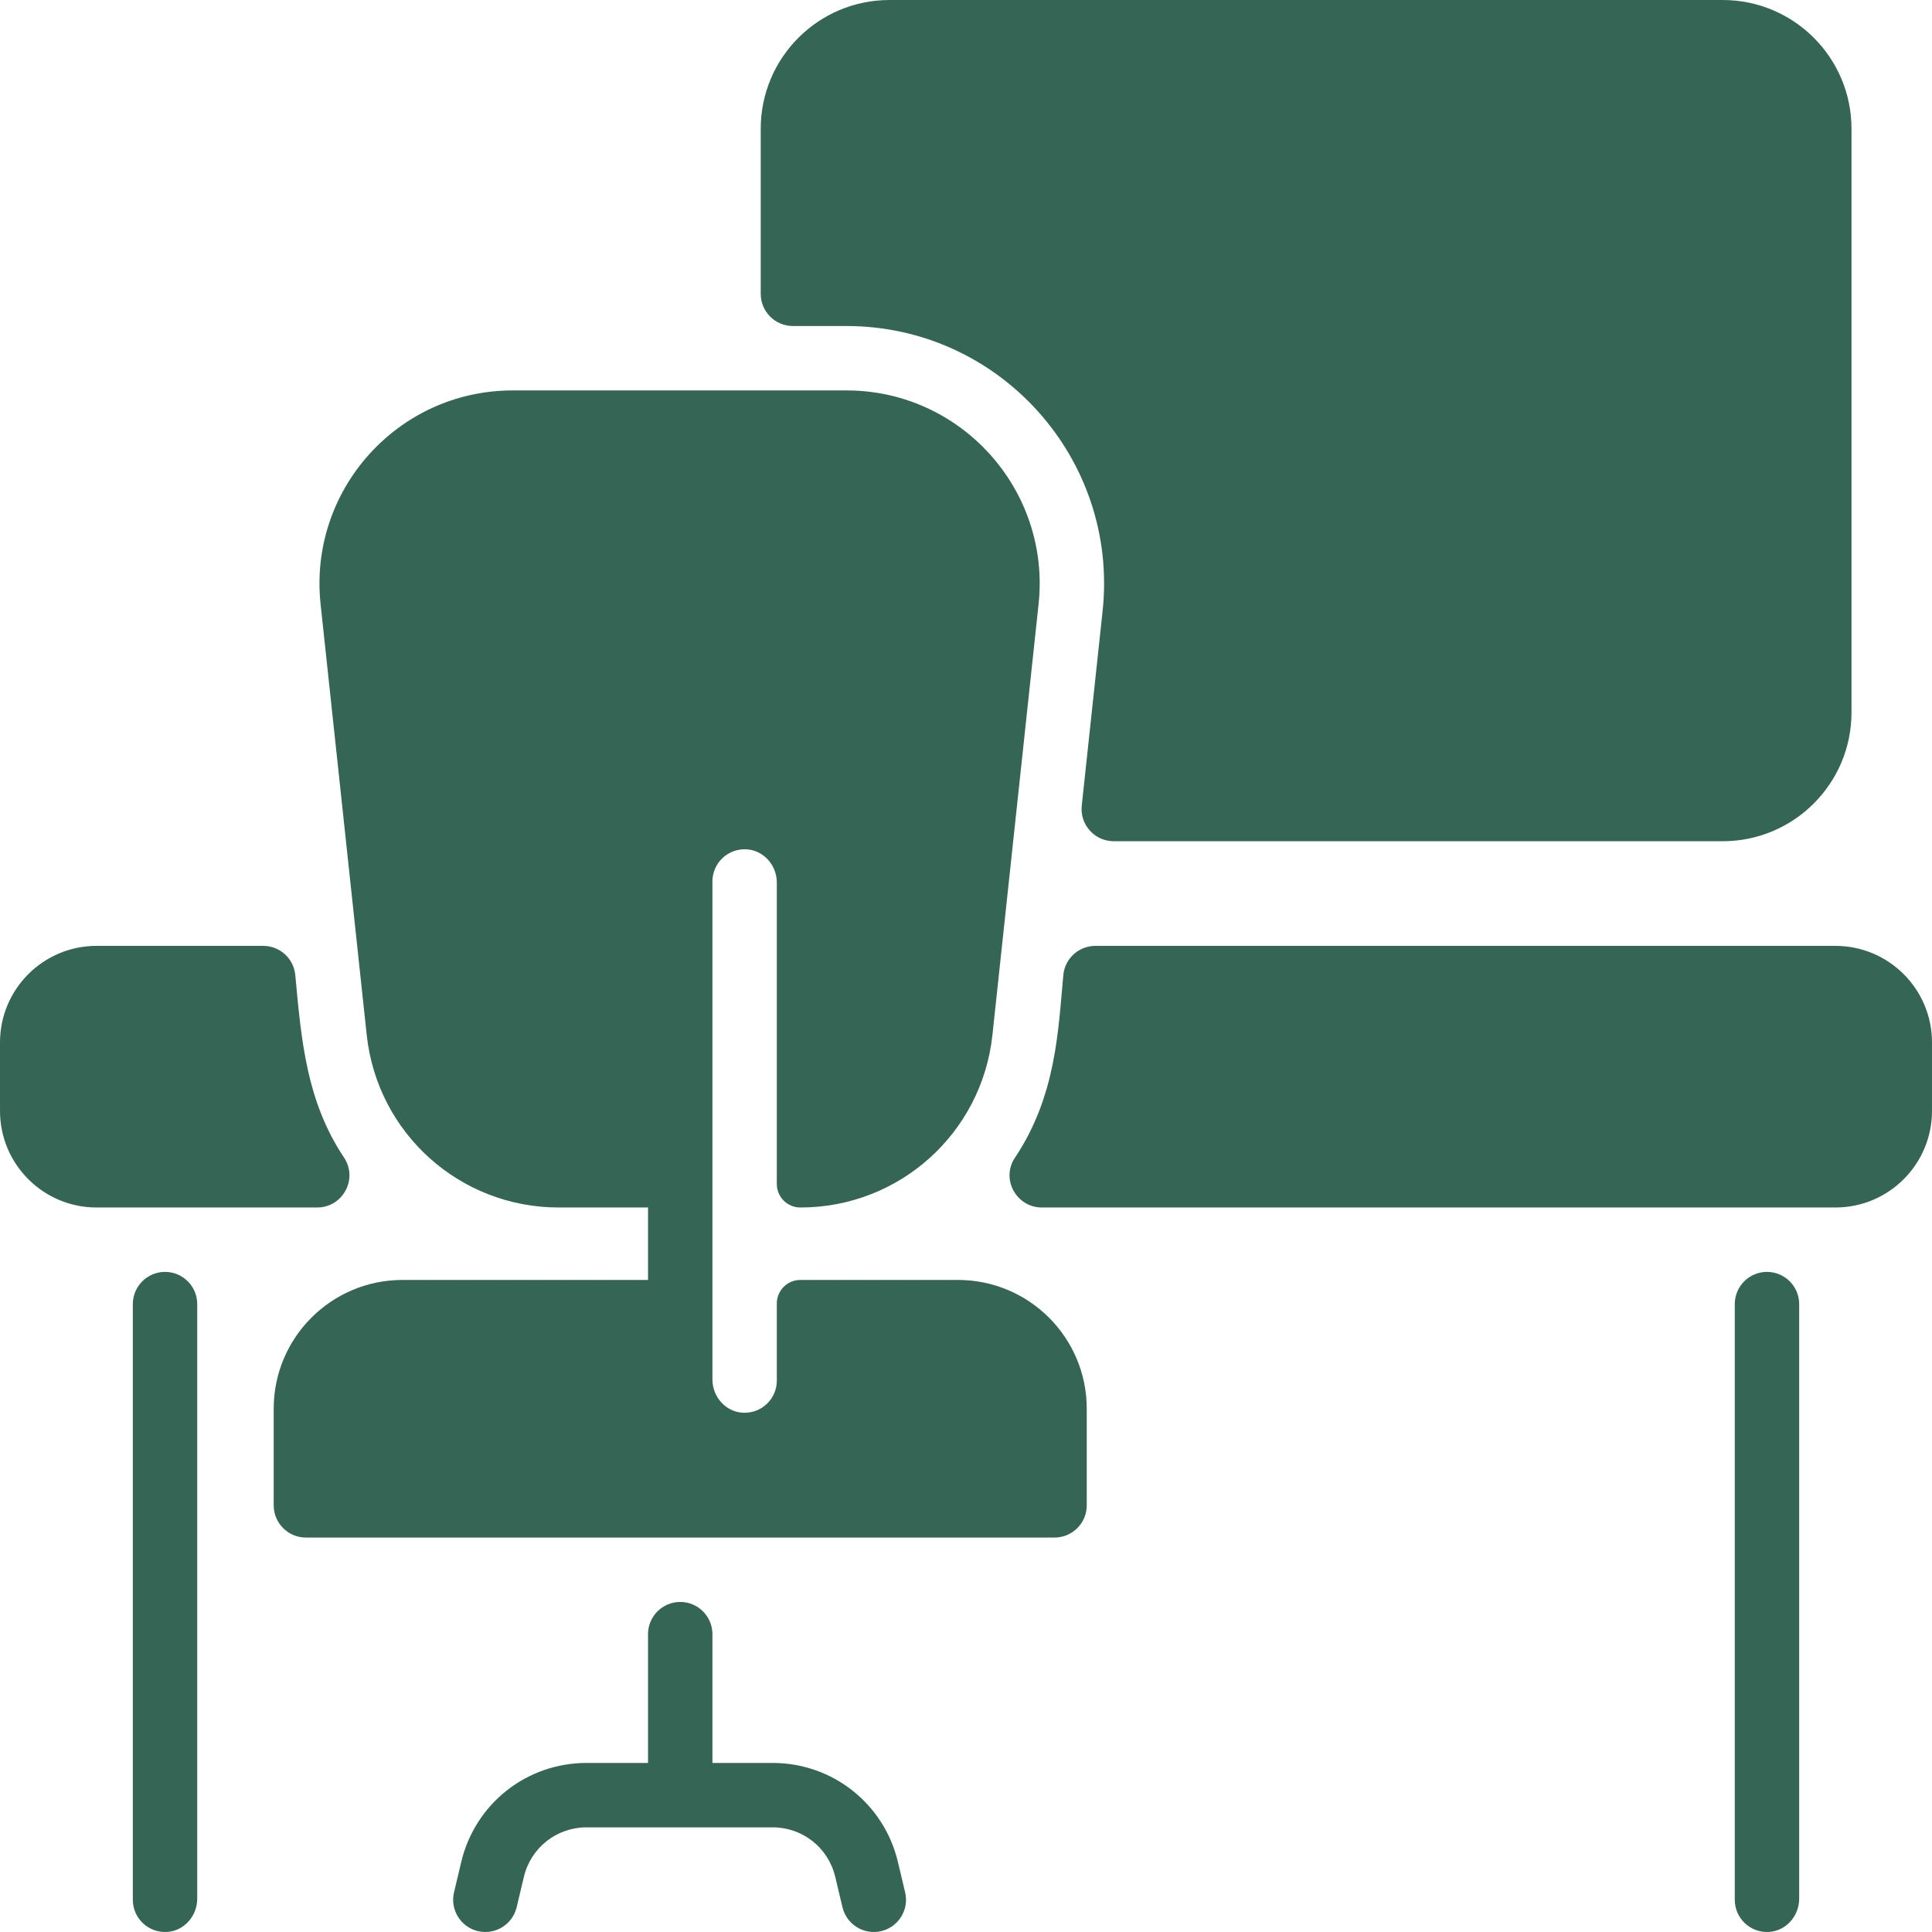 <?xml version="1.0" encoding="UTF-8"?> <svg xmlns="http://www.w3.org/2000/svg" xmlns:xlink="http://www.w3.org/1999/xlink" xmlns:svgjs="http://svgjs.com/svgjs" width="512" height="512" x="0" y="0" viewBox="0 0 480.002 480.002" style="enable-background:new 0 0 512 512" xml:space="preserve" class=""> <g> <g xmlns="http://www.w3.org/2000/svg"> <path d="m210.301 81h-13.3c-4.418 0-8-3.582-8-8v-41c0-17.673 14.327-32 32-32h207c17.673 0 32 14.327 32 32v145c0 17.673-14.327 32-32 32h-151.287c-4.756 0-8.461-4.124-7.954-8.853l5.181-48.337c4.041-37.751-25.56-70.81-63.64-70.81z" fill="#356554" data-original="#000000" class=""></path> <path d="m480.001 259v17c0 13.255-10.745 24-24 24h-197.143c-6.349 0-10.237-7.086-6.705-12.362 10.288-15.368 10.754-31.733 12.027-45.389.383-4.111 3.838-7.248 7.967-7.248h183.855c13.254-.001 23.999 10.744 23.999 23.999z" fill="#356554" data-original="#000000" class=""></path> <path d="m78.802 300h-54.801c-13.255 0-24-10.745-24-24v-17c0-13.255 10.745-24 24-24h41.397c4.131 0 7.584 3.146 7.966 7.26 1.497 16.127 2.746 31.318 12.104 45.328 3.541 5.302-.29 12.412-6.666 12.412z" fill="#356554" data-original="#000000" class=""></path> <path d="m218.951 479.78c-4.202 1.019-8.594-1.555-9.64-5.93l-1.8-7.56c-1.72-7.24-8.12-12.29-15.56-12.29h-46.22c-7.44 0-13.84 5.05-15.57 12.29l-1.8 7.56c-1.02 4.3-5.34 6.95-9.63 5.93-4.3-1.02-6.95-5.34-5.93-9.63l1.8-7.57c3.45-14.47 16.25-24.58 31.13-24.58h15.27v-32c0-4.418 3.582-8 8-8s8 3.582 8 8v32h14.95c14.88 0 27.68 10.11 31.13 24.58l1.8 7.57c1.02 4.29-1.63 8.61-5.93 9.63z" fill="#356554" data-original="#000000" class=""></path> <path d="m41.001 316c4.418 0 8 3.582 8 8v147.728c0 4.262-3.218 7.982-7.471 8.255-4.66.299-8.529-3.388-8.529-7.983v-148c0-4.418 3.582-8 8-8z" fill="#356554" data-original="#000000" class=""></path> <path d="m447.001 324v147.728c0 4.262-3.218 7.982-7.471 8.255-4.66.299-8.529-3.388-8.529-7.983v-148c0-4.418 3.582-8 8-8s8 3.582 8 8z" fill="#356554" data-original="#000000" class=""></path> <path d="m270.001 350v24c0 4.418-3.582 8-8 8h-186c-4.418 0-8-3.582-8-8v-24c0-17.673 14.327-32 32-32h61v-18h-22.17c-24.59 0-45.11-18.44-47.72-42.89l-11.46-107c-3.031-28.263 19.113-53.11 47.73-53.11h82.92c28.563 0 50.763 24.826 47.73 53.11l-11.46 107c-2.62 24.45-23.13 42.89-47.73 42.89-3.225 0-5.84-2.615-5.84-5.84v-74.888c0-4.262-3.218-7.982-7.471-8.255-4.66-.299-8.529 3.388-8.529 7.983v123.728c0 4.262 3.218 7.982 7.471 8.255 4.66.299 8.529-3.388 8.529-7.983v-19.16c0-3.225 2.615-5.84 5.84-5.84h39.16c17.673 0 32 14.327 32 32z" fill="#356554" data-original="#000000" class=""></path> </g> </g> </svg> 